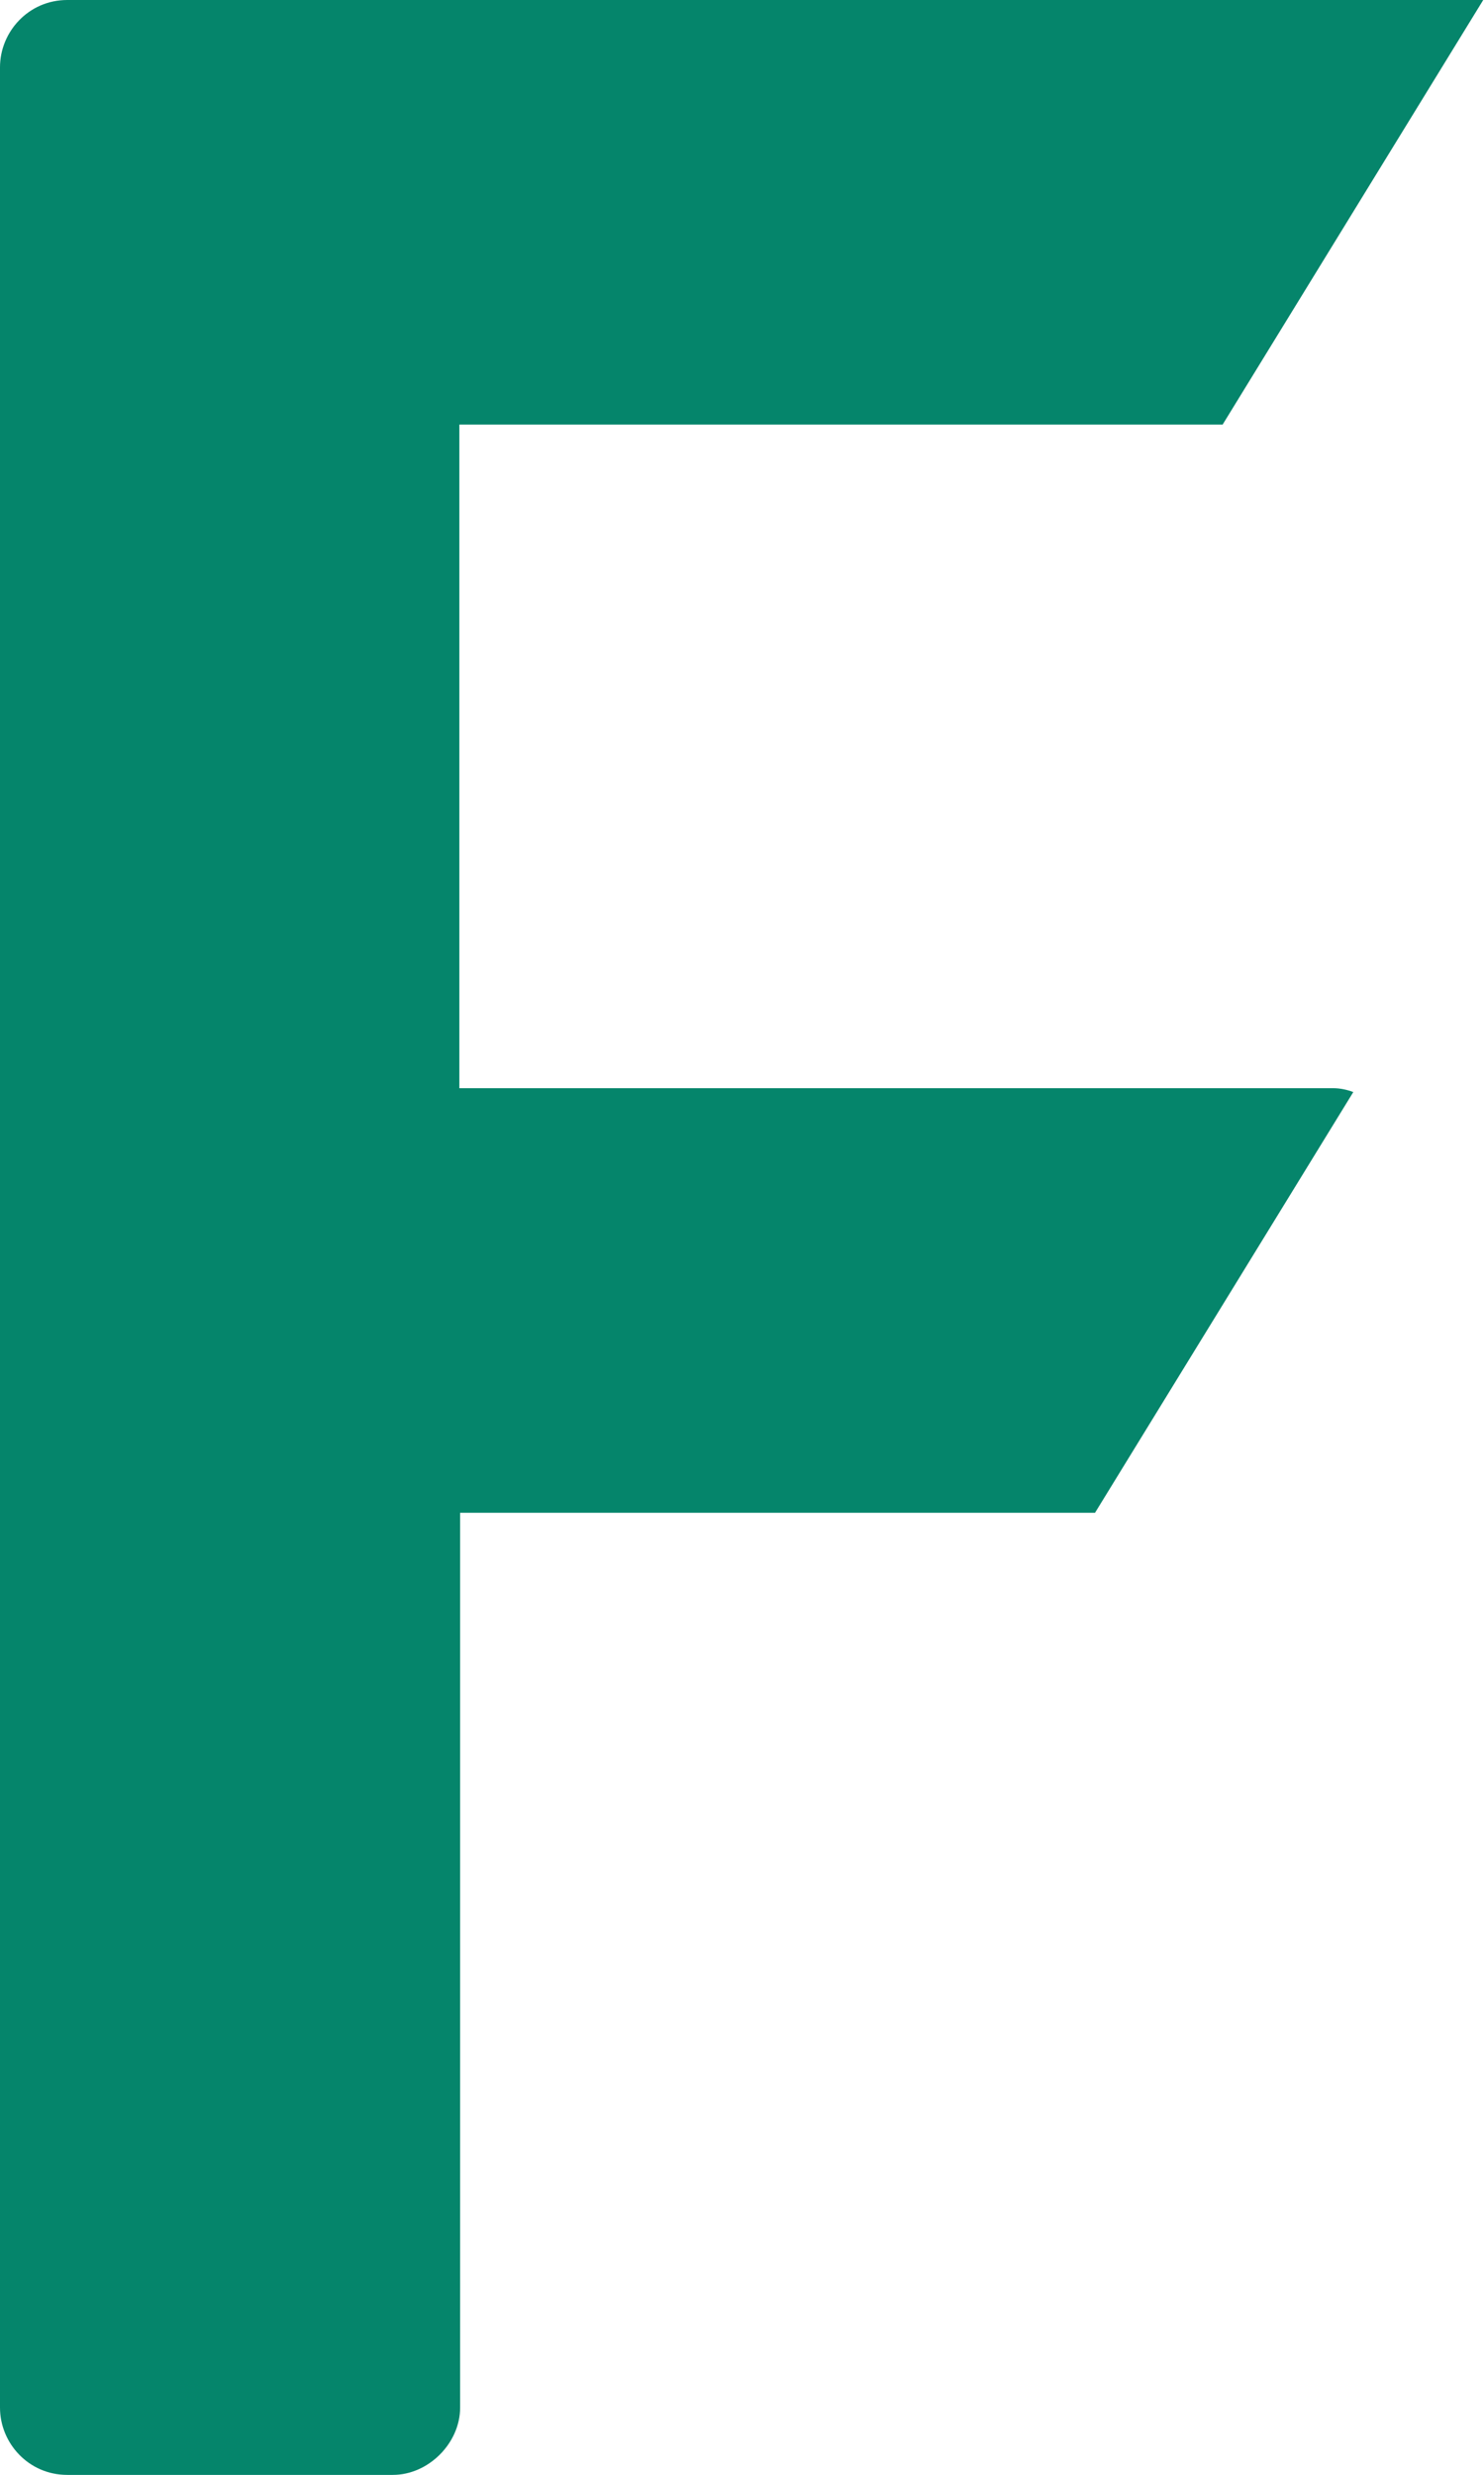 <?xml version="1.0" encoding="UTF-8"?>
<svg id="_レイヤー_2" data-name="レイヤー 2" xmlns="http://www.w3.org/2000/svg" viewBox="0 0 19.19 32">
  <defs>
    <style>
      .cls-1 {
        fill: #05856b;
      }
    </style>
  </defs>
  <g id="_レイヤー_1-2" data-name="レイヤー 1">
    <path class="cls-1" d="m5.94,14.08V5.49h9.87l3.37-5.49H.87C.37,0,0,.41,0,.87v30.26c0,.46.37.87.87.87h4.21c.46,0,.87-.41.87-.87v-11.57h8.21l3.34-5.44c-.08-.03-.17-.05-.26-.05H5.94Z"/>
  </g>
</svg>